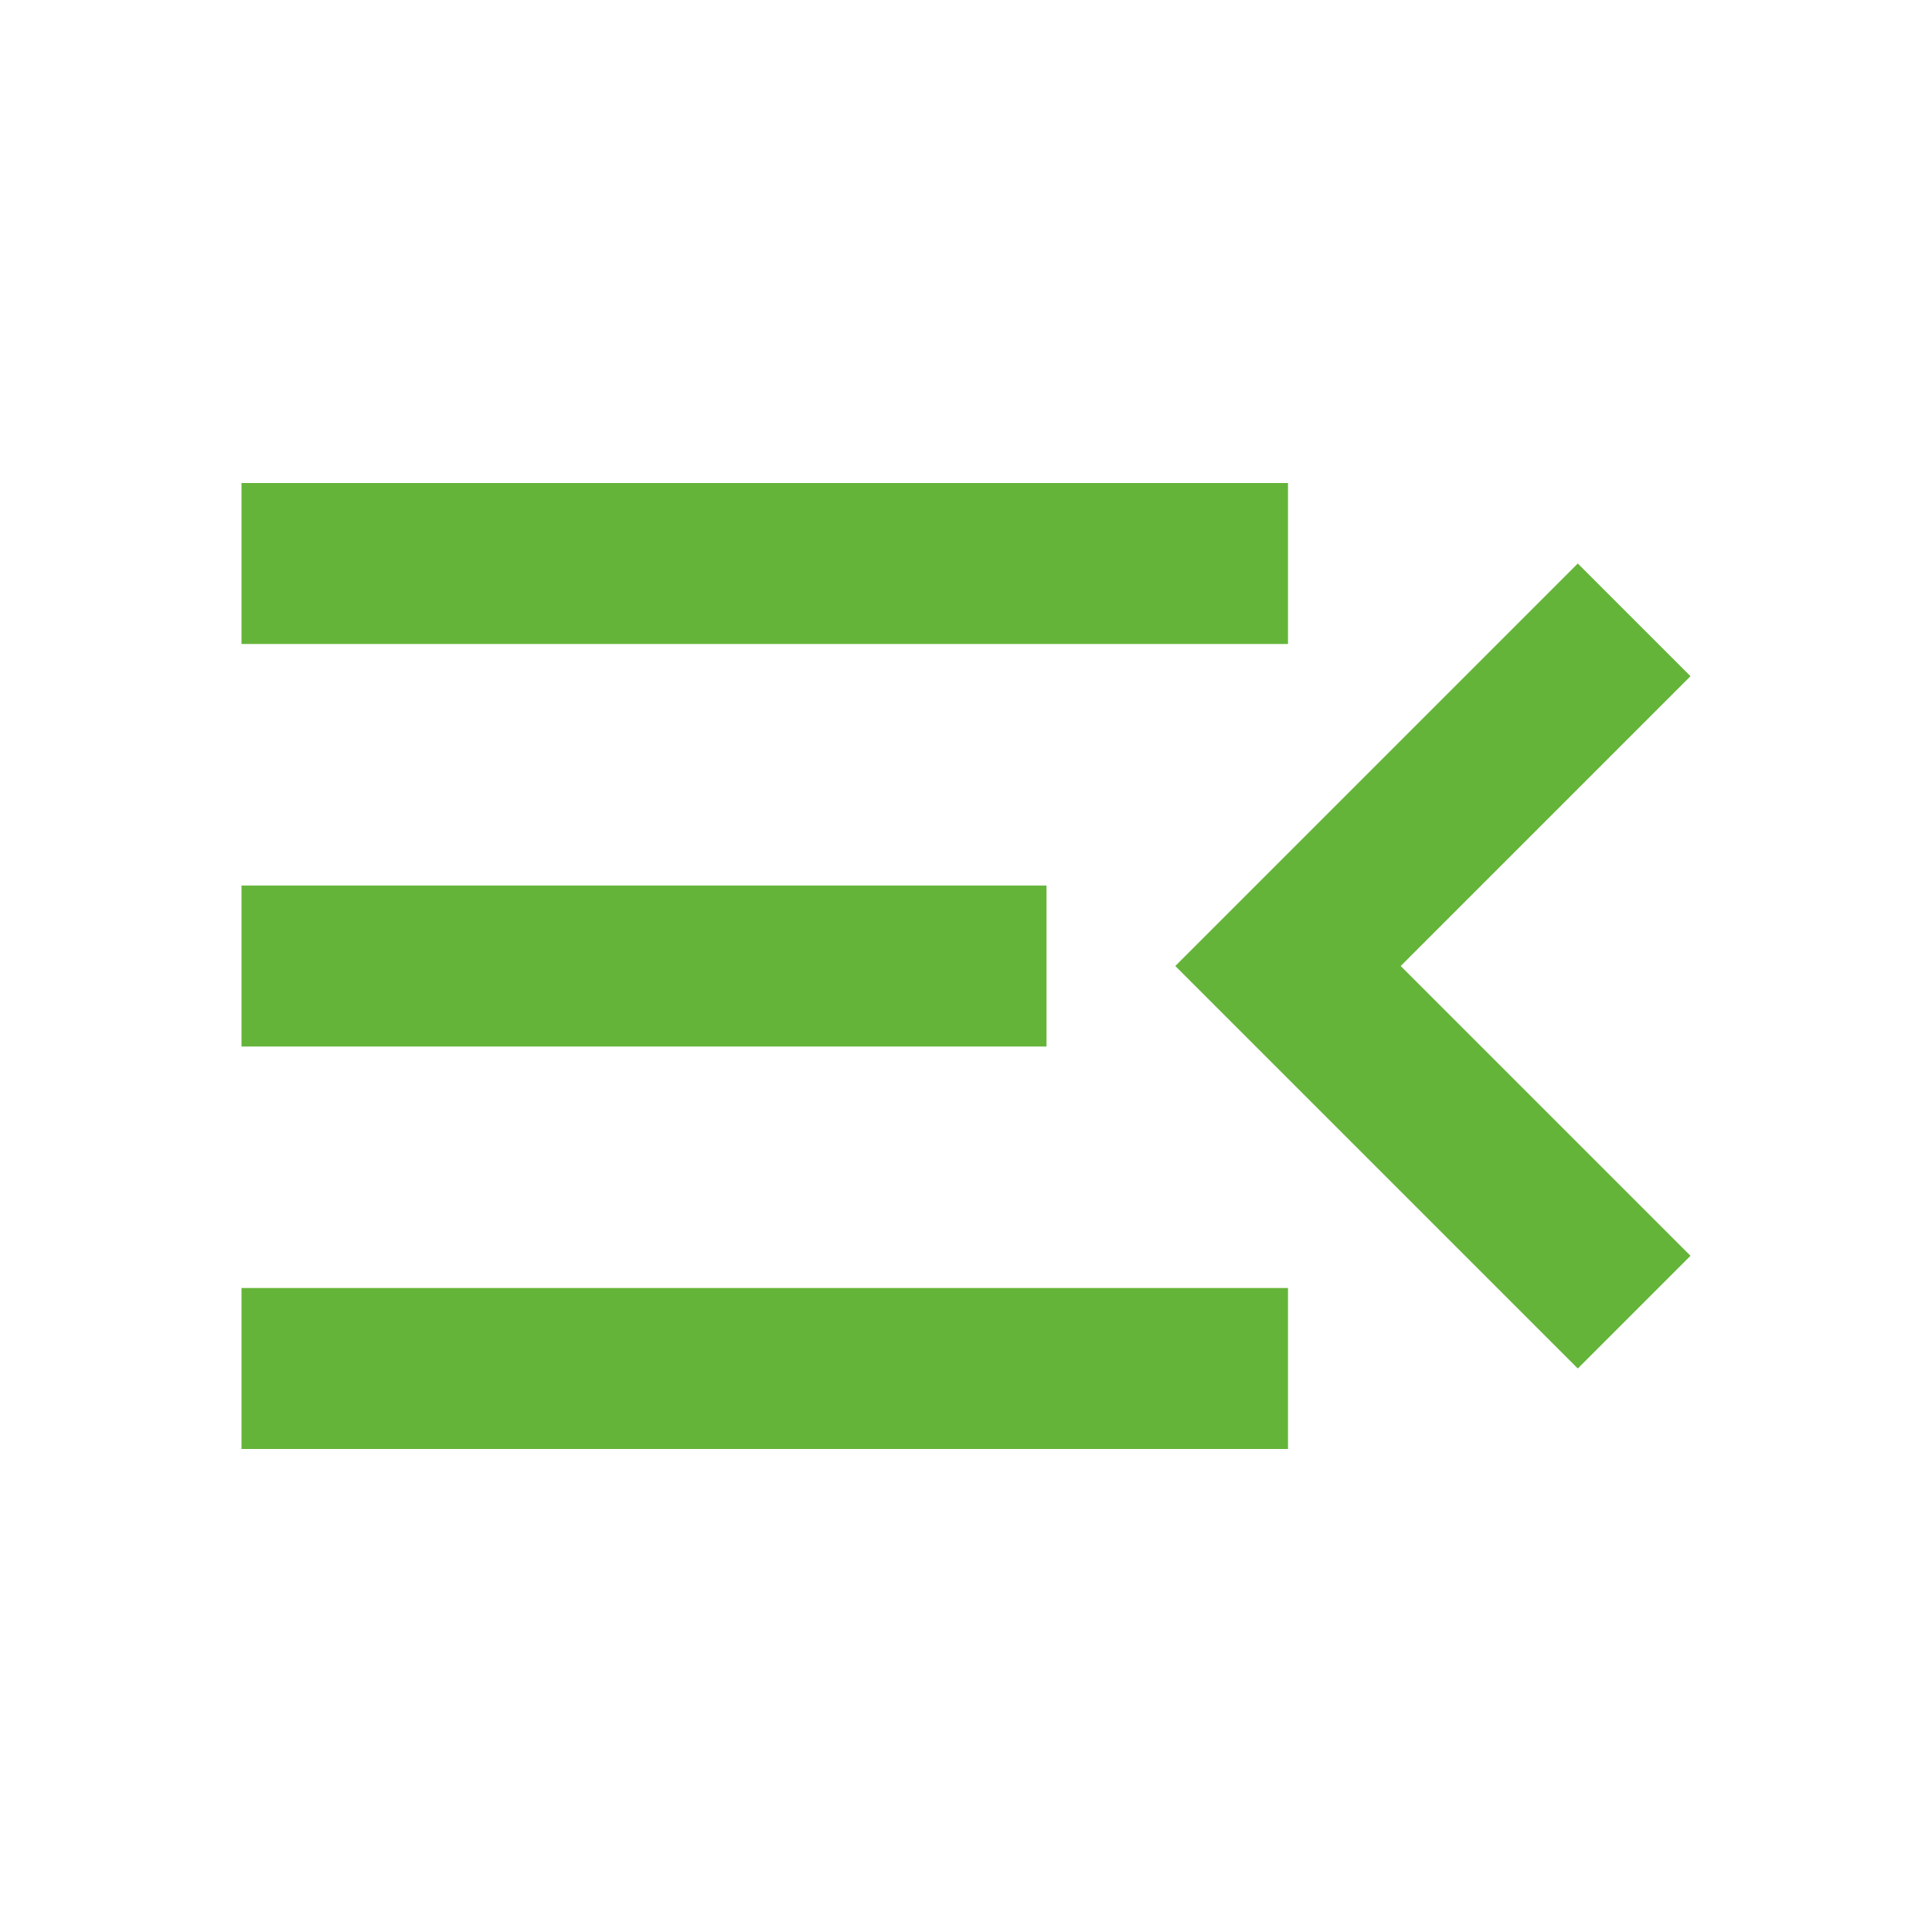 <svg xmlns="http://www.w3.org/2000/svg" height="24px" viewBox="0 -960 960 960" width="24px" fill="#65B43A"><path d="M120-240v-80h520v80H120Zm664-40L584-480l200-200 56 56-144 144 144 144-56 56ZM120-440v-80h400v80H120Zm0-200v-80h520v80H120Z"/></svg>